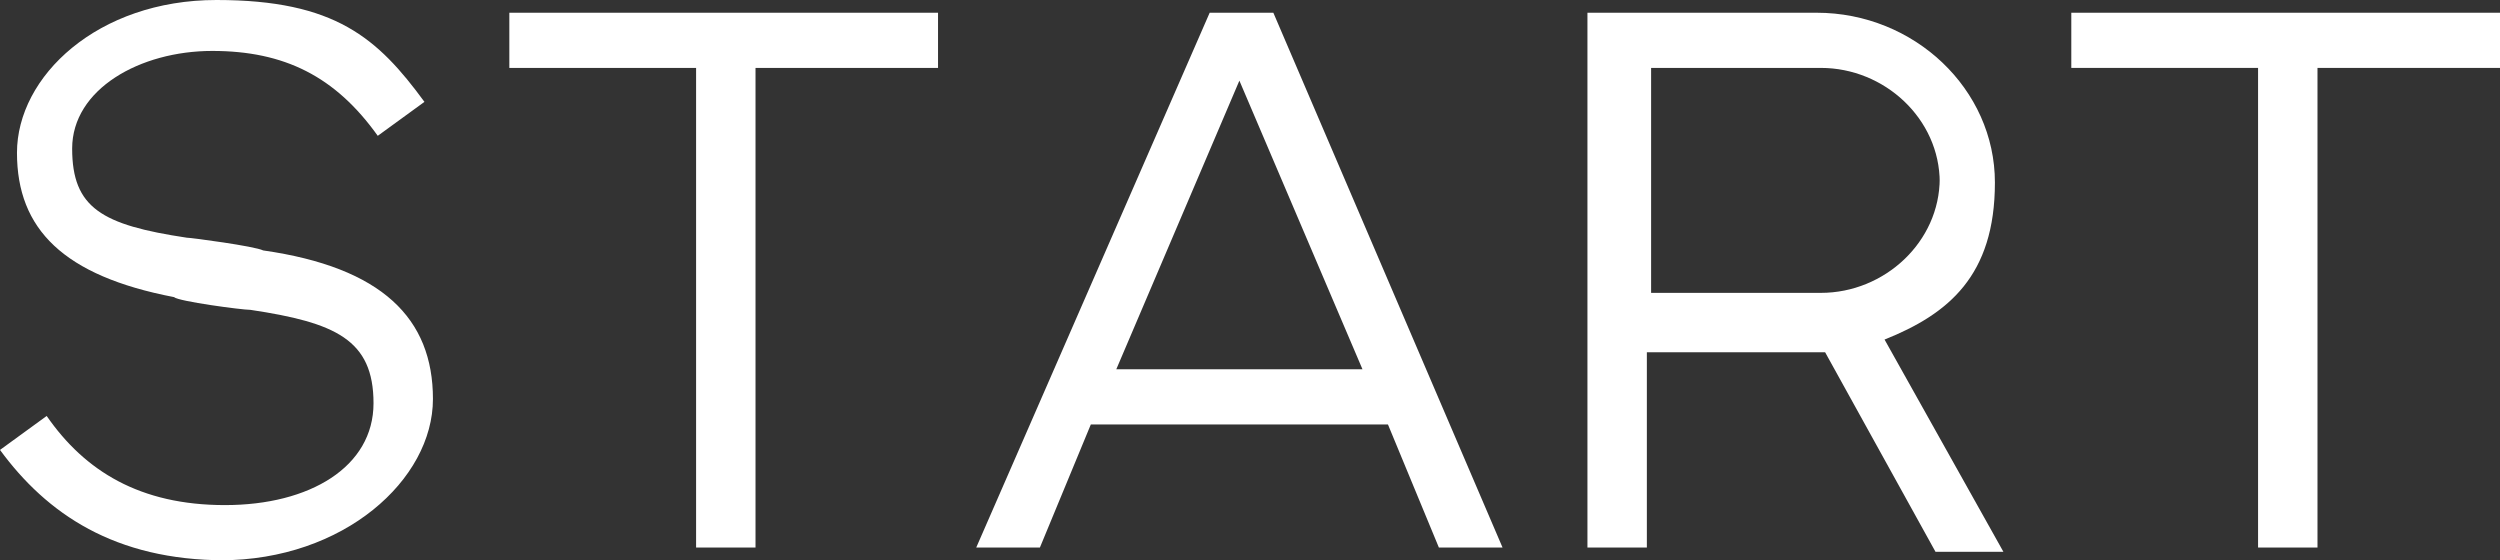 <?xml version="1.0" encoding="UTF-8"?>
<svg id="_レイヤー_2" xmlns="http://www.w3.org/2000/svg" version="1.1" viewBox="0 0 58.9 13.2">
  <rect x="0" y="0" width="58.9" height="13.2" fill="#333333" stroke="none"/>
  <!-- Generator: Adobe Illustrator 29.6.1, SVG Export Plug-In . SVG Version: 2.1.1 Build 9)  -->
  <defs>
    <style>
      .st0 {
        fill: #fff;
      }
    </style>
  </defs>
  <g id="_レイヤー_1-2">
    <path class="st0" d="M5.3,13.2c-2.6,0-4.2-1.1-5.3-2.6l1.1-.8c.9,1.3,2.2,2.1,4.2,2.1s3.5-.9,3.5-2.4-.9-1.9-2.9-2.2c-.2,0-1.7-.2-1.8-.3C1.5,6.5.4,5.4.4,3.6S2.3,0,5.1,0s3.8.9,4.9,2.4l-1.1.8c-1-1.4-2.2-2-3.9-2s-3.3.9-3.3,2.3.7,1.8,2.7,2.1c.1,0,1.6.2,1.8.3,2.8.4,4,1.6,4,3.5s-2.1,3.8-5,3.8h0Z"/>
    <path class="st0" d="M12,1.6V.3h10.1v1.3h-4.3v11.3h-1.4V1.6s-4.3,0-4.3,0Z"/>
    <path class="st0" d="M30,.3l5.4,12.6h-1.5l-1.2-2.9h-7l-1.2,2.9h-1.5L28.5.3h1.5ZM26.3,8.7h5.8l-2.9-6.8s-2.9,6.8-2.9,6.8Z"/>
    <path class="st0" d="M38.8,8.2v4.7h-1.4V.3h5.4c2.3,0,4.2,1.8,4.2,4s-1.1,3.1-2.6,3.7l2.8,5h-1.6l-2.6-4.7h-4.2ZM45.7,4.3c0-1.5-1.3-2.7-2.8-2.7h-4v5.3h4c1.5,0,2.8-1.2,2.8-2.7h0Z"/>
    <path class="st0" d="M48.8,1.6V.3h10.1v1.3h-4.3v11.3h-1.4V1.6h-4.3Z"/>
  </g>
</svg>